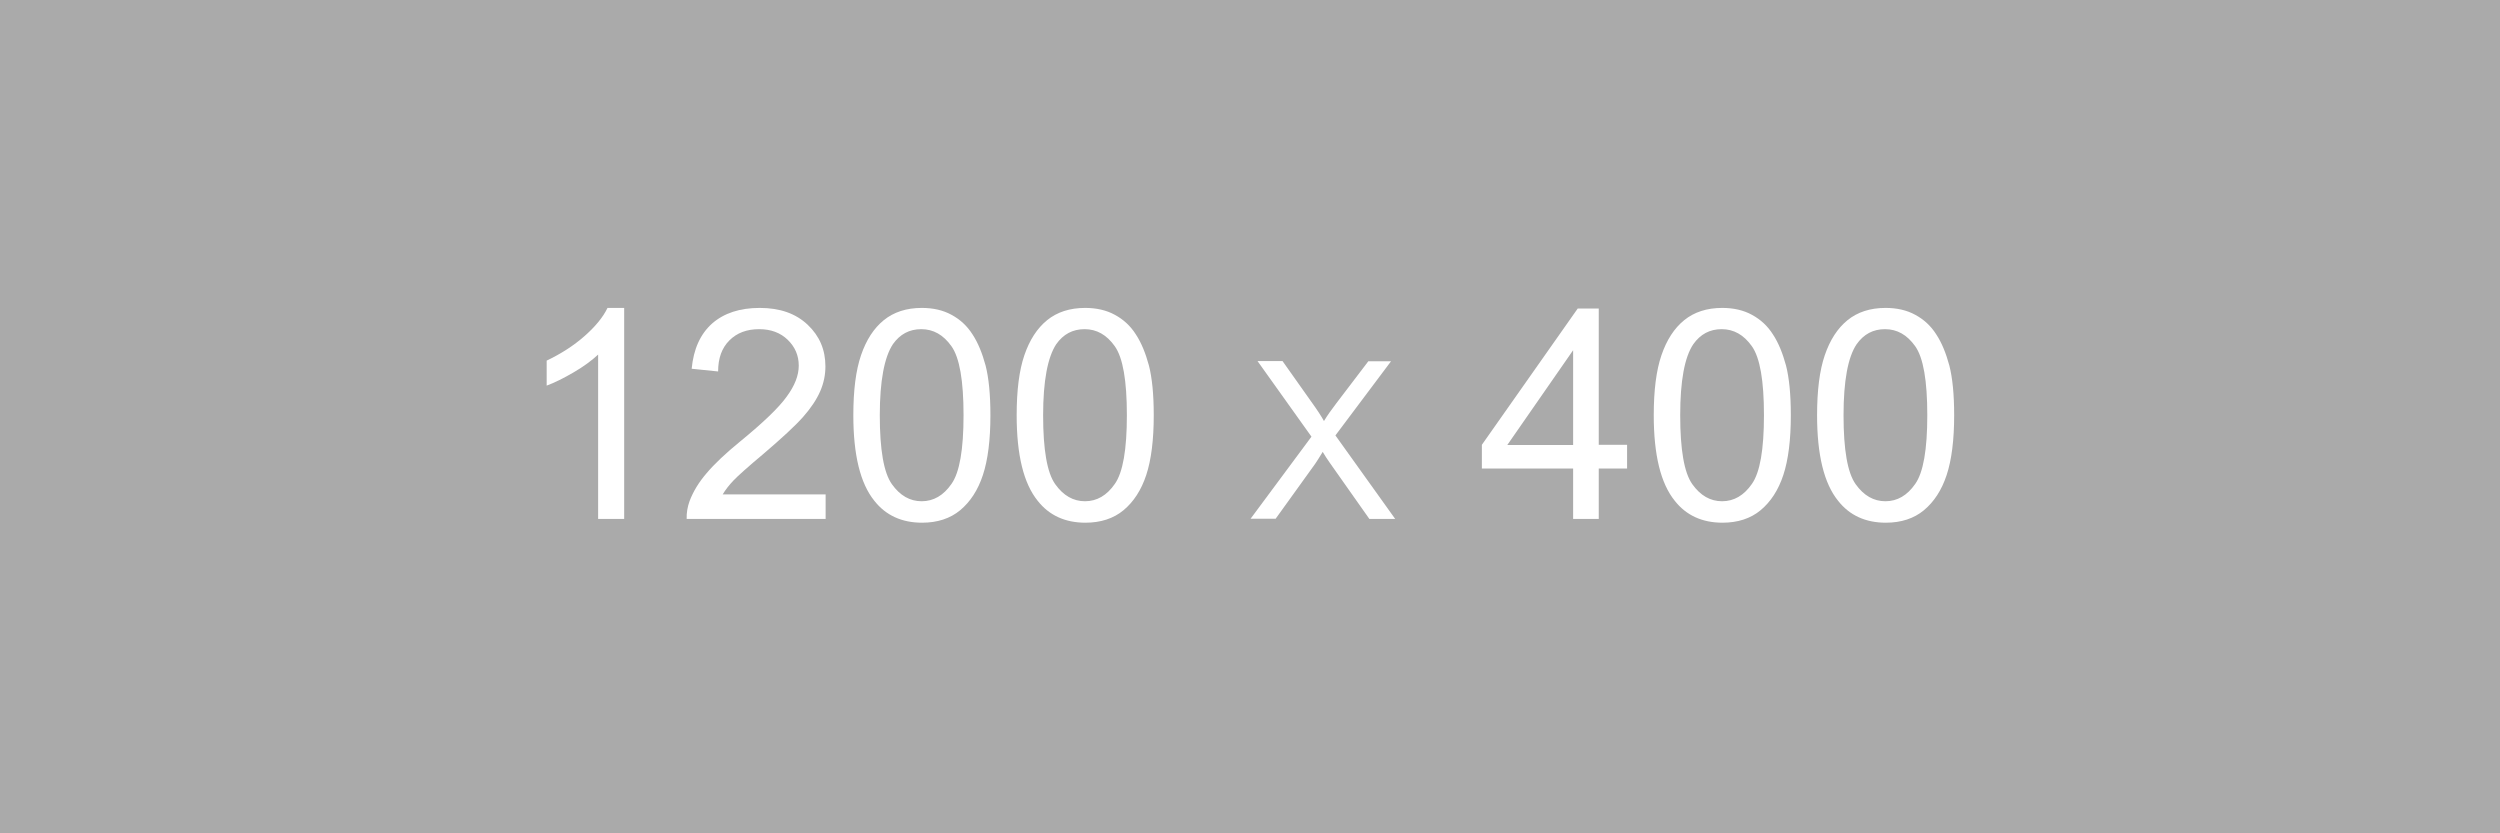 <?xml version="1.0" encoding="utf-8"?>
<!-- Generator: Adobe Illustrator 25.3.1, SVG Export Plug-In . SVG Version: 6.00 Build 0)  -->
<!DOCTYPE svg PUBLIC "-//W3C//DTD SVG 1.1//EN" "http://www.w3.org/Graphics/SVG/1.1/DTD/svg11.dtd">
<svg version="1.1" id="圖層_1" xmlns="http://www.w3.org/2000/svg" xmlns:xlink="http://www.w3.org/1999/xlink" x="0px" y="0px"
	  width="1200px" height="400px"  viewBox="0 0 1200 400" style="enable-background:new 0 0 1200 400;" xml:space="preserve">
<style type="text/css">
	.st0{fill:#AAAAAA;}
	.st1{fill:#FFFFFF;}
</style>
<rect class="st0" width="1200" height="400"/>
<g>
	<path class="st1" d="M299.5,249.1h-12.4v-78.9c-3,2.8-6.9,5.7-11.7,8.5c-4.8,2.8-9.2,5-13,6.4v-12c6.9-3.3,13-7.2,18.2-11.8
		s8.9-9.1,11-13.5h8v101.3H299.5z"/>
	<path class="st1" d="M396.3,237.2v11.9h-66.7c-0.1-3,0.4-5.8,1.4-8.6c1.7-4.5,4.4-9,8.2-13.4c3.7-4.4,9.1-9.5,16.2-15.3
		c11-9,18.4-16.1,22.2-21.4c3.9-5.3,5.8-10.2,5.8-14.9c0-4.9-1.8-9-5.3-12.4s-8.1-5.1-13.7-5.1c-6,0-10.7,1.8-14.3,5.4
		c-3.6,3.6-5.4,8.5-5.4,14.9L332,177c0.9-9.5,4.2-16.7,9.8-21.7c5.7-5,13.3-7.5,22.9-7.5c9.7,0,17.3,2.7,23,8.1s8.5,12,8.5,20
		c0,4-0.8,8-2.5,11.9s-4.4,8-8.2,12.3c-3.8,4.3-10.2,10.2-19.1,17.8c-7.4,6.2-12.2,10.5-14.3,12.7c-2.1,2.2-3.9,4.5-5.2,6.7h49.4
		V237.2z"/>
	<path class="st1" d="M409.6,199.3c0-11.9,1.2-21.5,3.7-28.8s6.1-12.9,10.9-16.8c4.8-3.9,10.9-5.9,18.3-5.9c5.4,0,10.2,1.1,14.2,3.3
		c4.1,2.2,7.5,5.3,10.1,9.4c2.7,4.1,4.7,9.1,6.3,15c1.5,5.9,2.3,13.8,2.3,23.8c0,11.8-1.2,21.4-3.6,28.7s-6.1,12.9-10.9,16.9
		s-11,6-18.3,6c-9.7,0-17.4-3.5-22.9-10.5C412.9,232,409.6,218.3,409.6,199.3z M422.3,199.3c0,16.6,1.9,27.6,5.8,33.1
		c3.9,5.5,8.7,8.2,14.3,8.2c5.7,0,10.5-2.8,14.3-8.3c3.9-5.5,5.8-16.5,5.8-33c0-16.6-1.9-27.6-5.8-33.1s-8.7-8.2-14.5-8.2
		c-5.7,0-10.2,2.4-13.6,7.2C424.5,171.4,422.3,182.8,422.3,199.3z"/>
	<path class="st1" d="M488,199.3c0-11.9,1.2-21.5,3.7-28.8s6.1-12.9,10.9-16.8c4.8-3.9,10.9-5.9,18.3-5.9c5.4,0,10.2,1.1,14.2,3.3
		c4.1,2.2,7.5,5.3,10.1,9.4c2.7,4.1,4.7,9.1,6.3,15c1.5,5.9,2.3,13.8,2.3,23.8c0,11.8-1.2,21.4-3.6,28.7
		c-2.4,7.3-6.1,12.9-10.9,16.9c-4.8,4-11,6-18.3,6c-9.7,0-17.4-3.5-22.9-10.5C491.3,232,488,218.3,488,199.3z M500.7,199.3
		c0,16.6,1.9,27.6,5.8,33.1c3.9,5.5,8.7,8.2,14.3,8.2c5.7,0,10.5-2.8,14.3-8.3c3.9-5.5,5.8-16.5,5.8-33c0-16.6-1.9-27.6-5.8-33.1
		c-3.9-5.5-8.7-8.2-14.5-8.2c-5.7,0-10.2,2.4-13.6,7.2C502.9,171.4,500.7,182.8,500.7,199.3z"/>
	<path class="st1" d="M600.2,249.1l29.3-39.5l-25.9-36.3h12l13.8,19.5c2.9,4,4.9,7.1,6.1,9.3c1.7-2.8,3.7-5.6,6-8.6l15.3-20.1h10.9
		L641,209l28.7,40.1h-12.4L638.2,222c-1.1-1.6-2.2-3.2-3.3-5.1c-1.7,2.8-2.9,4.7-3.6,5.7l-19,26.4h-12.1V249.1z"/>
	<path class="st1" d="M755.1,249.1v-24.2h-43.8v-11.4l46-65.4h10.1v65.4H781v11.4h-13.6v24.2L755.1,249.1L755.1,249.1z M755.1,213.6
		v-45.5l-31.6,45.5H755.1z"/>
	<path class="st1" d="M793.8,199.3c0-11.9,1.2-21.5,3.7-28.8s6.1-12.9,10.9-16.8c4.8-3.9,10.9-5.9,18.3-5.9c5.4,0,10.2,1.1,14.2,3.3
		c4.1,2.2,7.5,5.3,10.1,9.4c2.7,4.1,4.7,9.1,6.3,15c1.5,5.9,2.3,13.8,2.3,23.8c0,11.8-1.2,21.4-3.6,28.7
		c-2.4,7.3-6.1,12.9-10.9,16.9c-4.8,4-11,6-18.3,6c-9.7,0-17.4-3.5-22.9-10.5C797.1,232,793.8,218.3,793.8,199.3z M806.5,199.3
		c0,16.6,1.9,27.6,5.8,33.1c3.9,5.5,8.7,8.2,14.3,8.2c5.7,0,10.5-2.8,14.3-8.3c3.9-5.5,5.8-16.5,5.8-33c0-16.6-1.9-27.6-5.8-33.1
		c-3.9-5.5-8.7-8.2-14.5-8.2c-5.7,0-10.2,2.4-13.6,7.2C808.6,171.4,806.5,182.8,806.5,199.3z"/>
	<path class="st1" d="M872.2,199.3c0-11.9,1.2-21.5,3.7-28.8s6.1-12.9,10.9-16.8c4.8-3.9,10.9-5.9,18.3-5.9c5.4,0,10.2,1.1,14.2,3.3
		c4.1,2.2,7.5,5.3,10.1,9.4c2.7,4.1,4.7,9.1,6.3,15c1.5,5.9,2.3,13.8,2.3,23.8c0,11.8-1.2,21.4-3.6,28.7
		c-2.4,7.3-6.1,12.9-10.9,16.9c-4.8,4-11,6-18.3,6c-9.7,0-17.4-3.5-22.9-10.5C875.5,232,872.2,218.3,872.2,199.3z M884.9,199.3
		c0,16.6,1.9,27.6,5.8,33.1c3.9,5.5,8.7,8.2,14.3,8.2c5.7,0,10.5-2.8,14.3-8.3c3.9-5.5,5.8-16.5,5.8-33c0-16.6-1.9-27.6-5.8-33.1
		c-3.9-5.5-8.7-8.2-14.5-8.2c-5.7,0-10.2,2.4-13.6,7.2C887,171.4,884.9,182.8,884.9,199.3z"/>
</g>
</svg>
